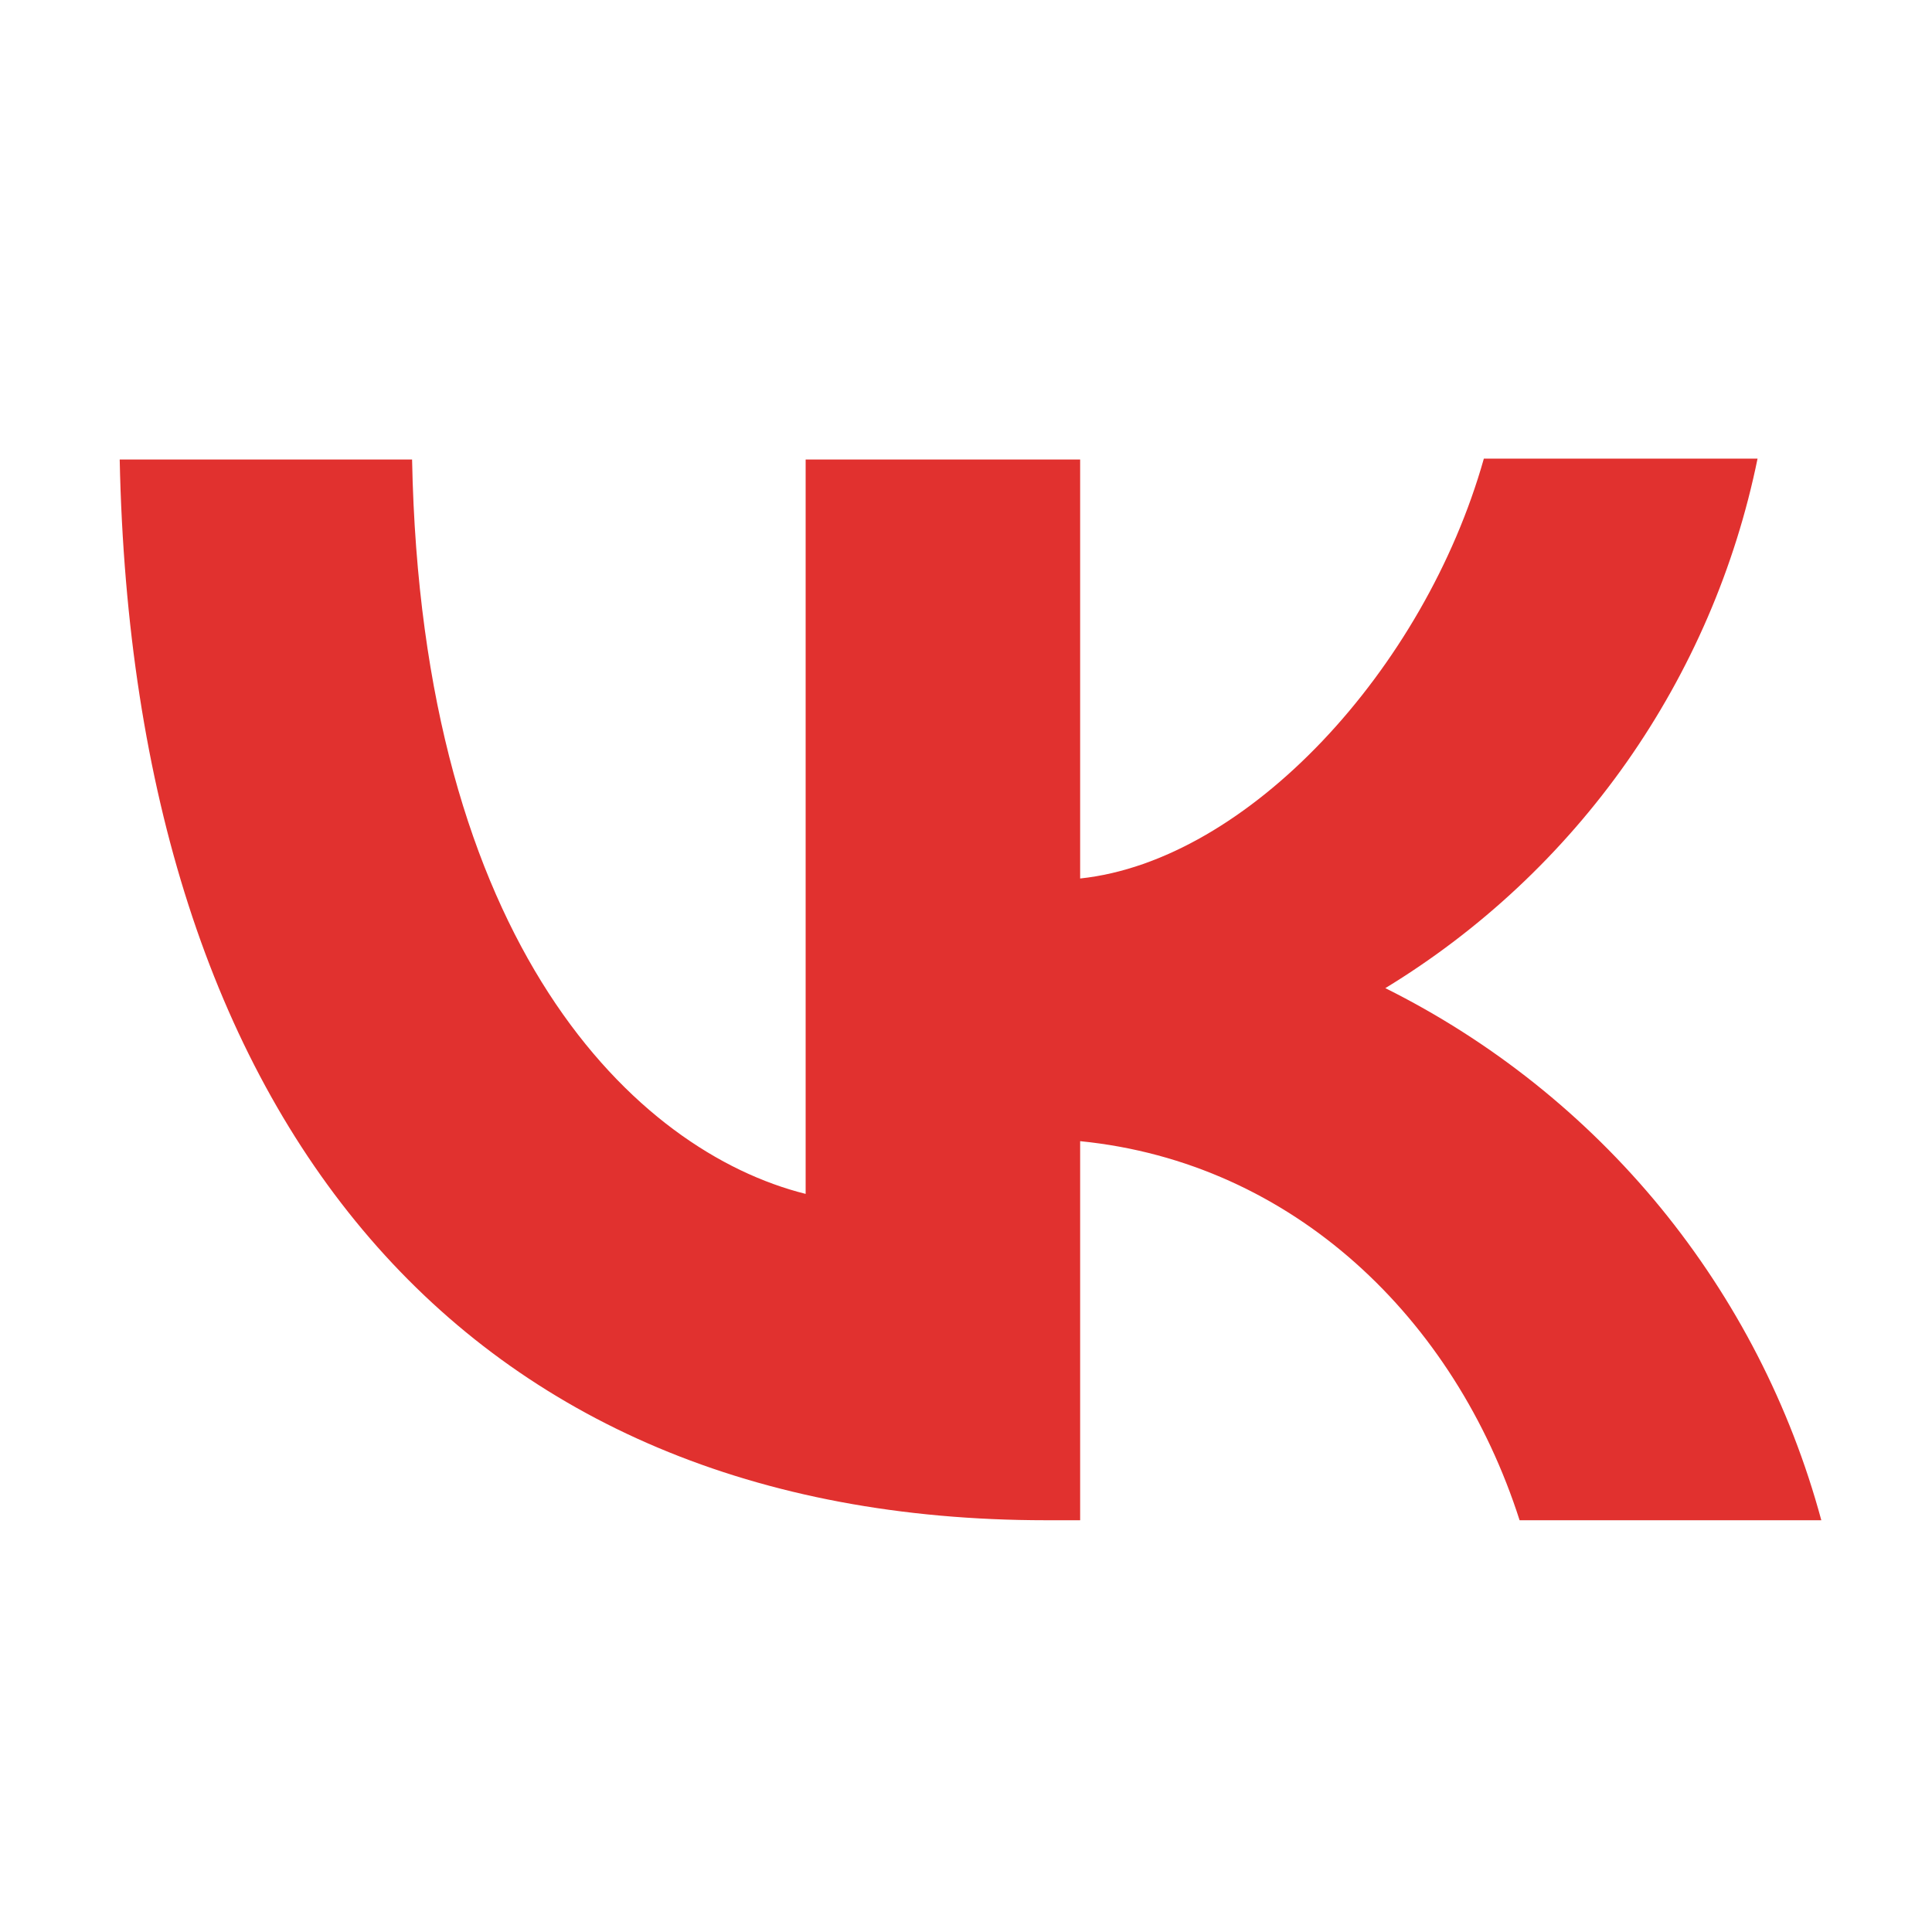 <?xml version="1.0" encoding="UTF-8"?> <svg xmlns="http://www.w3.org/2000/svg" viewBox="0 0 24.00 24.00" data-guides="{&quot;vertical&quot;:[],&quot;horizontal&quot;:[]}"><defs></defs><path fill="#e1312f" stroke="none" fill-opacity="1" stroke-width="1" stroke-opacity="1" id="tSvgec7bda0d90" title="Path 2" d="M12.996 18.885C5.774 18.885 1.656 13.944 1.487 5.708C2.698 5.708 3.908 5.708 5.119 5.708C5.235 11.747 7.896 14.303 10.008 14.831C10.008 11.79 10.008 8.749 10.008 5.708C11.145 5.708 12.281 5.708 13.418 5.708C13.418 7.443 13.418 9.178 13.418 10.913C15.498 10.692 17.694 8.316 18.433 5.697C19.567 5.697 20.7 5.697 21.833 5.697C21.556 7.053 21.002 8.336 20.207 9.468C19.411 10.6 18.39 11.556 17.209 12.275C18.527 12.932 19.692 13.86 20.626 14.999C21.559 16.139 22.241 17.463 22.625 18.885C21.376 18.885 20.126 18.885 18.877 18.885C18.075 16.383 16.068 14.44 13.418 14.176C13.418 15.746 13.418 17.315 13.418 18.885C13.281 18.885 13.143 18.885 13.006 18.885C13.003 18.885 12.999 18.885 12.996 18.885Z"></path></svg> 
